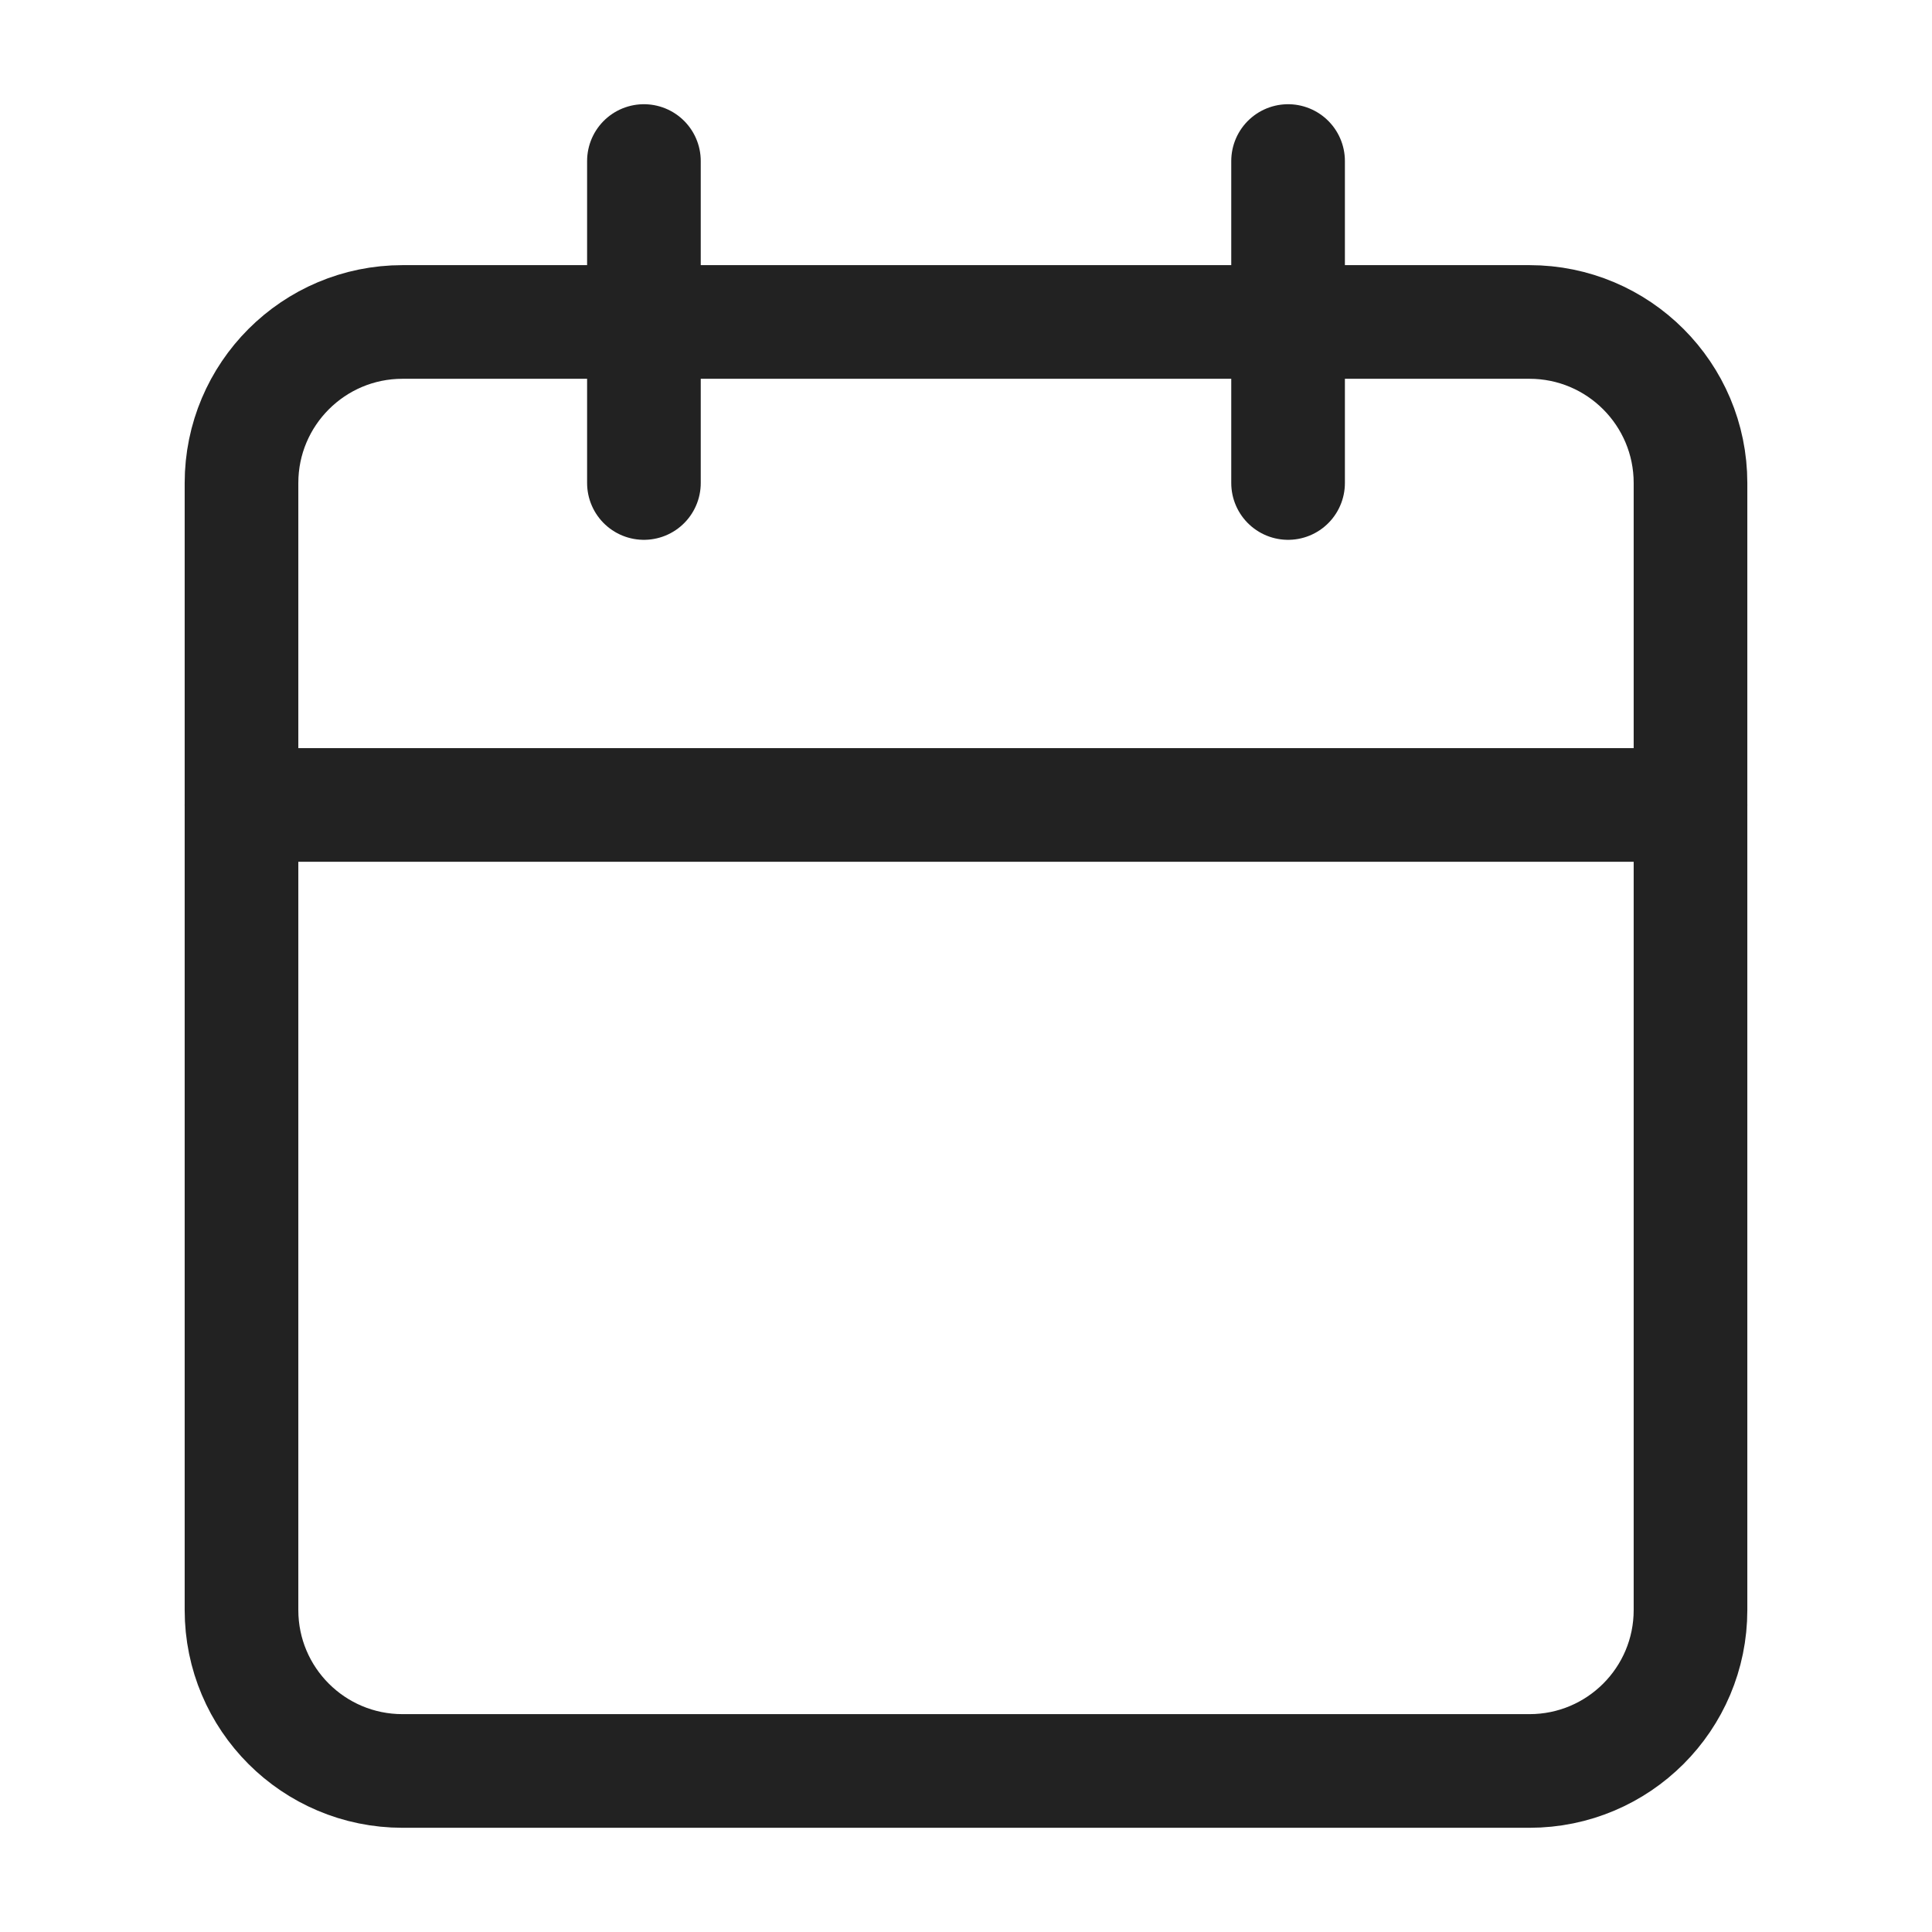 <svg width="17" height="17" viewBox="0 0 17 17" fill="none" xmlns="http://www.w3.org/2000/svg">
<path d="M13.458 2.833H3.542C2.759 2.833 2.125 3.468 2.125 4.25V14.167C2.125 14.949 2.759 15.583 3.542 15.583H13.458C14.241 15.583 14.875 14.949 14.875 14.167V4.25C14.875 3.468 14.241 2.833 13.458 2.833Z" stroke="#222222" stroke-linecap="round" stroke-linejoin="round"/>
<path d="M11.334 1.417V4.25" stroke="#222222" stroke-linecap="round" stroke-linejoin="round"/>
<path d="M5.666 1.417V4.25" stroke="#222222" stroke-linecap="round" stroke-linejoin="round"/>
<path d="M2.125 7.083H14.875" stroke="#222222" stroke-linecap="round" stroke-linejoin="round"/>
</svg>
